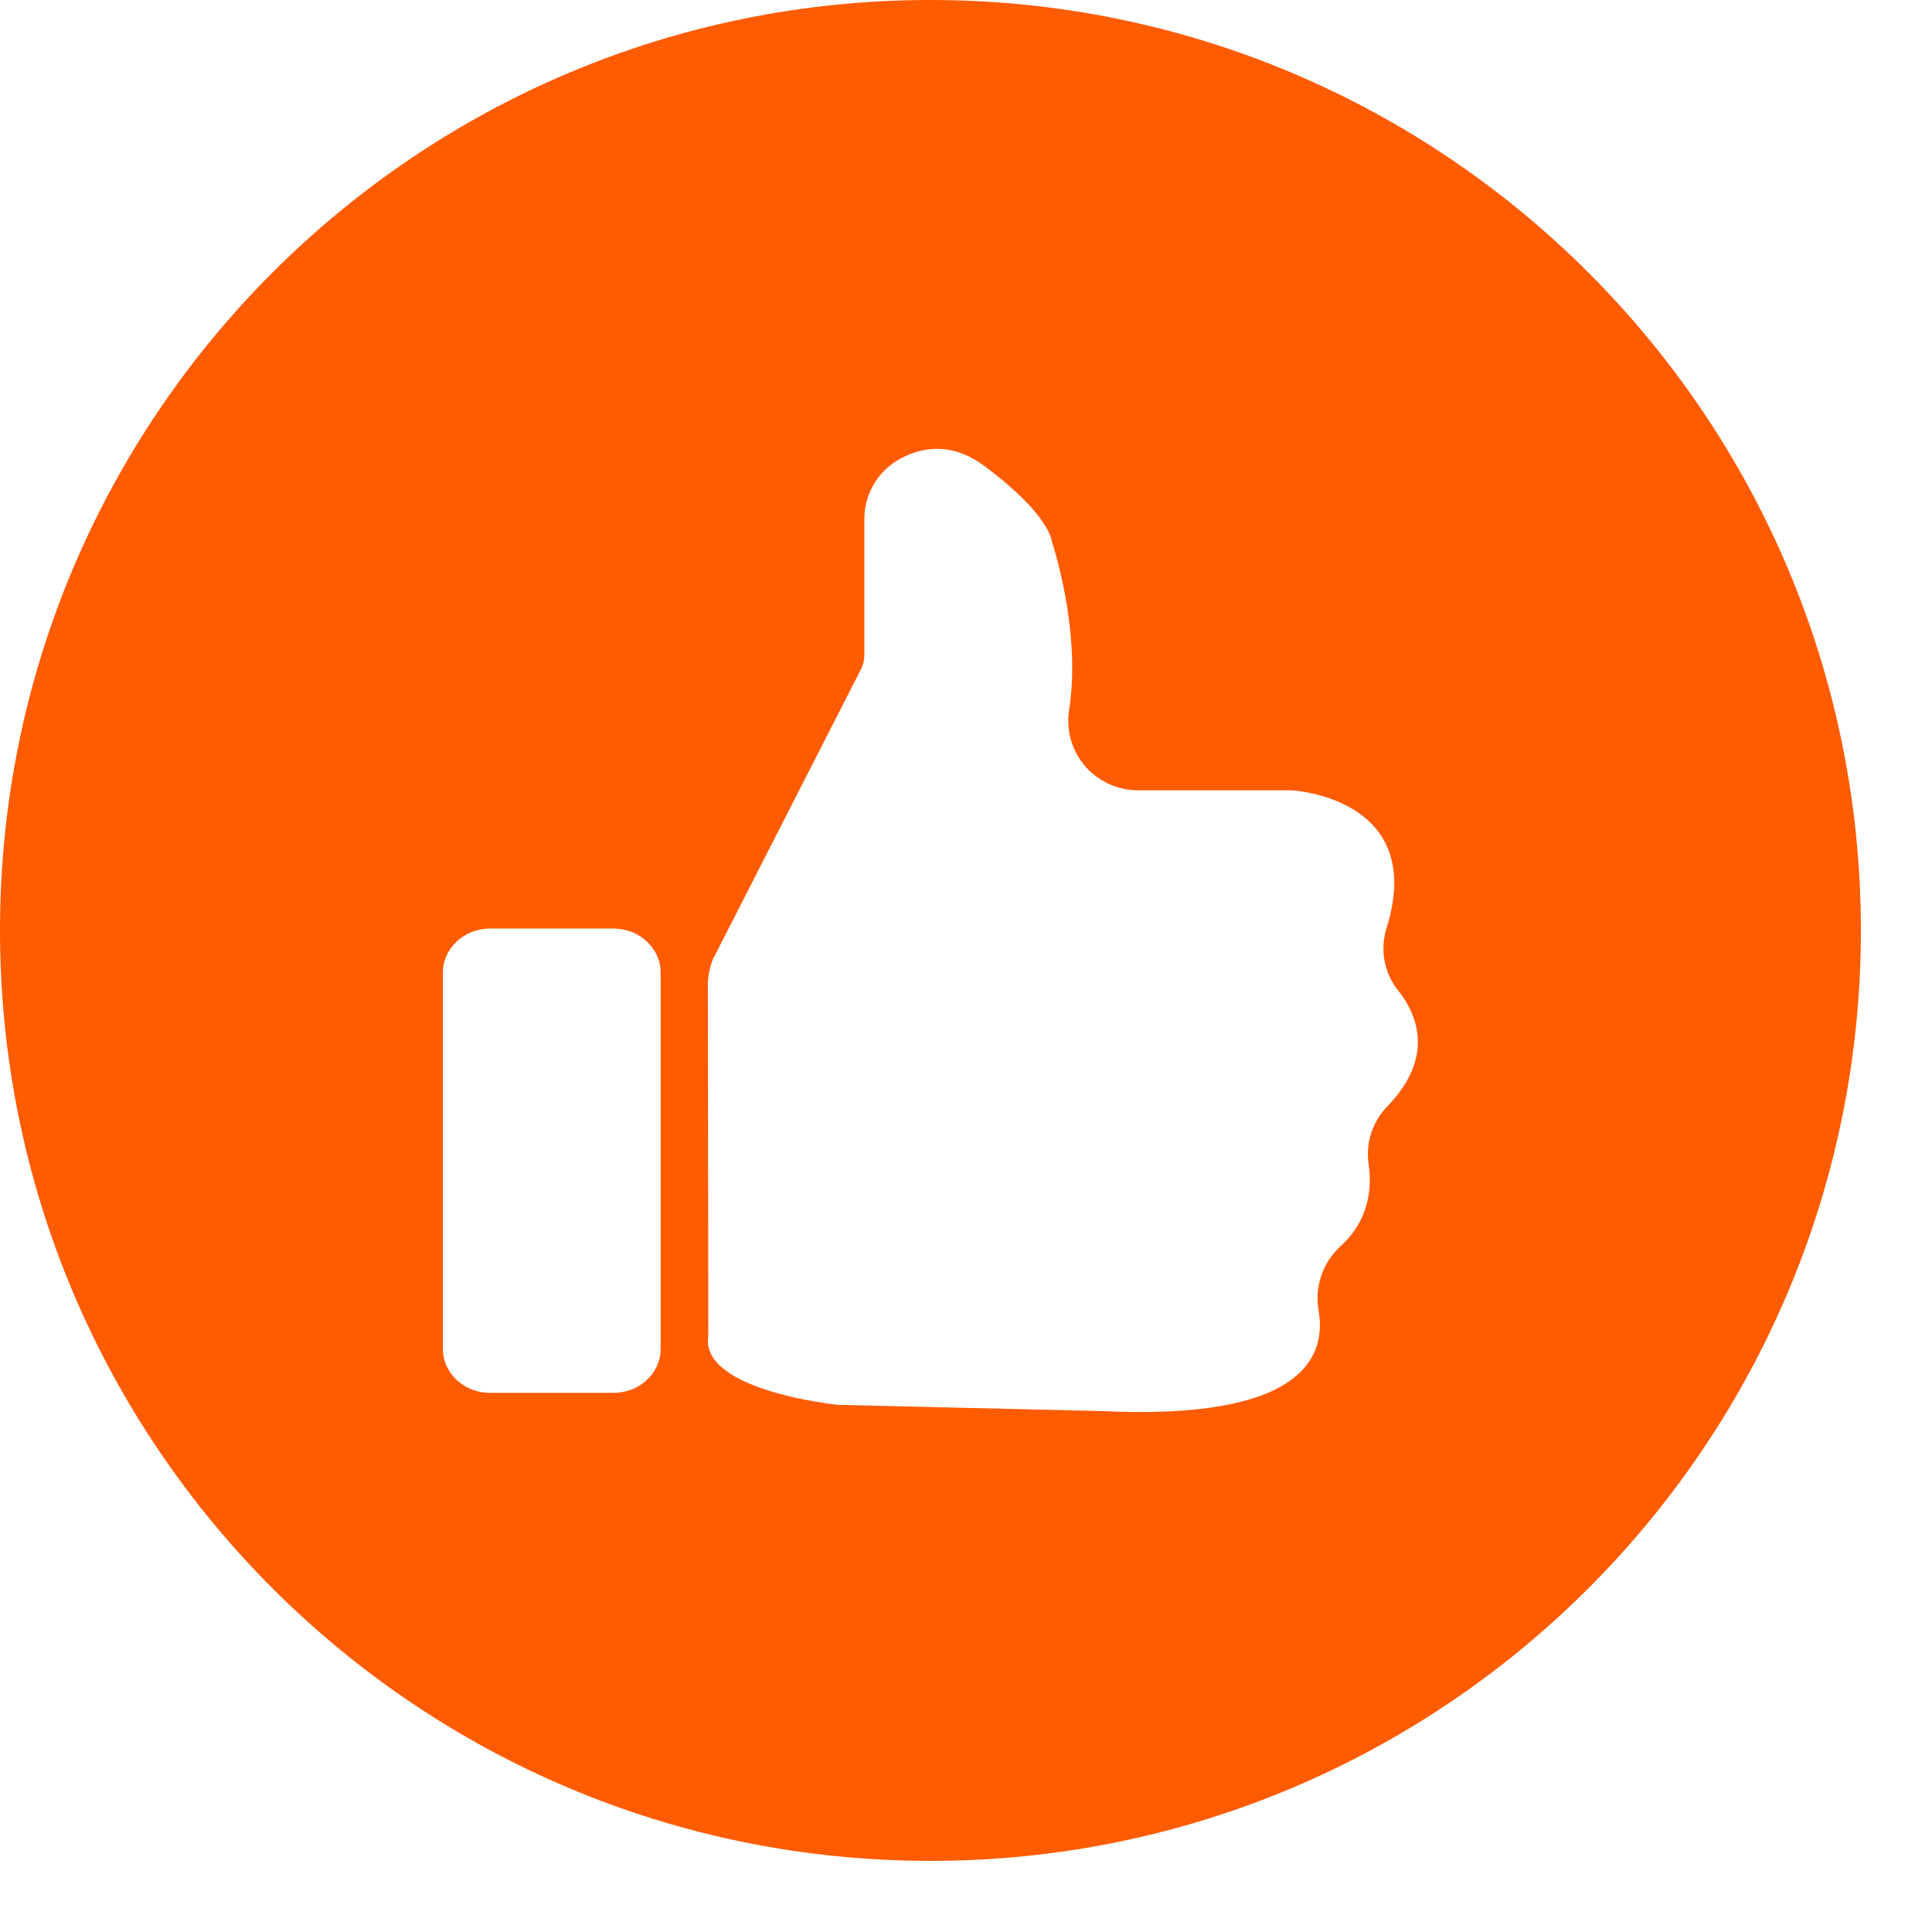 <svg xmlns="http://www.w3.org/2000/svg" fill="none" viewBox="0 0 16 16" height="16" width="16">
<path fill="#FF5B00" d="M7.705 0C3.45 0 0 3.45 0 7.705C0 11.961 3.45 15.411 7.705 15.411C11.961 15.411 15.411 11.961 15.411 7.705C15.411 3.45 11.961 0 7.705 0ZM5.471 11.172C5.471 11.372 5.296 11.535 5.082 11.535H4.057C3.843 11.535 3.668 11.372 3.668 11.172V8.053C3.668 7.854 3.843 7.69 4.057 7.69H5.082C5.296 7.69 5.471 7.854 5.471 8.053V11.172ZM11.487 9.165C11.427 9.227 11.382 9.302 11.356 9.383C11.329 9.465 11.322 9.552 11.334 9.637C11.363 9.837 11.341 10.106 11.099 10.323C11.027 10.39 10.972 10.474 10.941 10.568C10.91 10.662 10.903 10.761 10.921 10.858C10.984 11.233 10.792 11.765 9.128 11.686L6.963 11.635C6.944 11.635 6.925 11.633 6.907 11.631C6.728 11.608 5.795 11.474 5.866 11.06L5.862 8.16C5.862 8.084 5.877 8.008 5.907 7.938L7.13 5.543C7.148 5.507 7.158 5.467 7.158 5.426V4.303C7.157 4.203 7.183 4.105 7.232 4.018C7.281 3.931 7.353 3.859 7.439 3.808C7.619 3.705 7.871 3.652 8.149 3.857C8.697 4.263 8.71 4.482 8.71 4.482C8.71 4.482 8.958 5.213 8.854 5.878C8.841 5.961 8.846 6.045 8.868 6.125C8.891 6.205 8.931 6.28 8.985 6.343C9.039 6.407 9.107 6.457 9.182 6.492C9.258 6.527 9.341 6.545 9.424 6.545H10.67C10.691 6.545 10.711 6.546 10.731 6.548C10.921 6.569 11.787 6.718 11.482 7.689C11.455 7.775 11.45 7.867 11.466 7.956C11.482 8.044 11.52 8.128 11.576 8.199C11.742 8.407 11.882 8.757 11.487 9.165Z"></path>
</svg>
